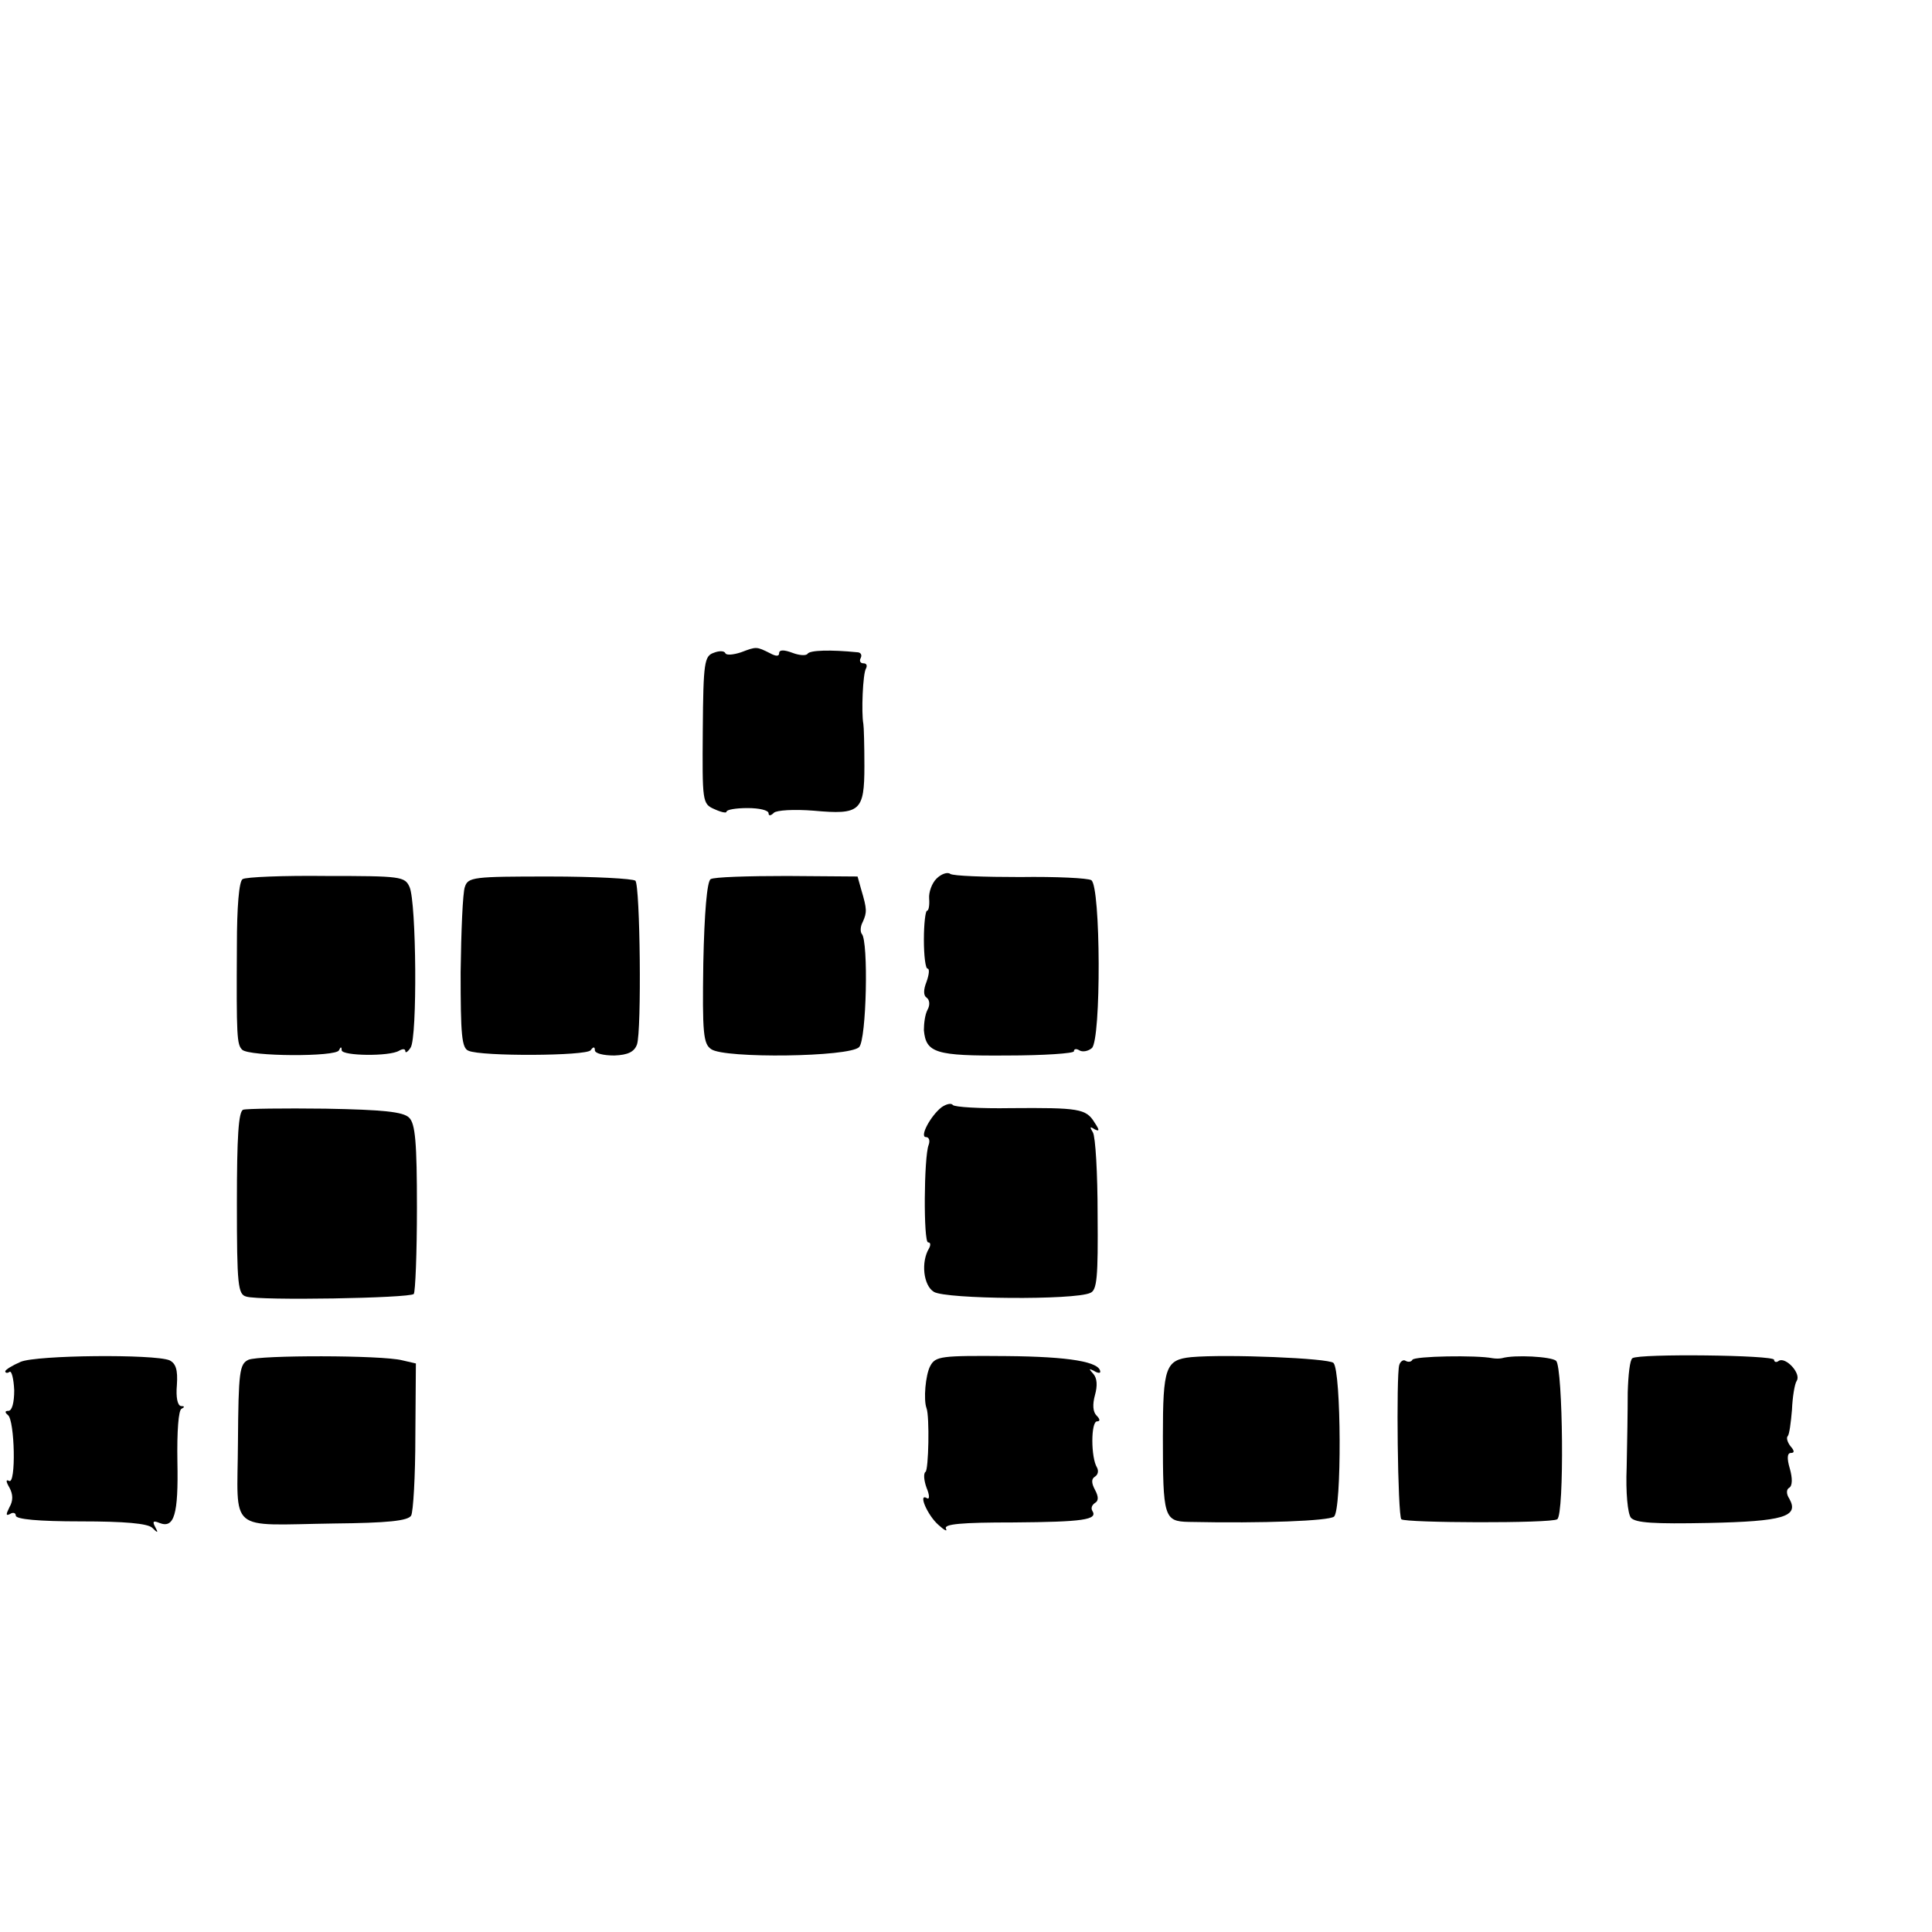 <?xml version="1.0" standalone="no"?>
<!DOCTYPE svg PUBLIC "-//W3C//DTD SVG 20010904//EN"
 "http://www.w3.org/TR/2001/REC-SVG-20010904/DTD/svg10.dtd">
<svg version="1.0" xmlns="http://www.w3.org/2000/svg"
 width="367pt" height="367pt" viewBox="0 0 367 367"
 preserveAspectRatio="xMidYMid meet">
<g transform="translate(0,367) scale(0.1,-0.1)"
fill="#000000" stroke="none">
<path d="M1356 2430 c-18 -6 -20 -18 -21 -146 -1 -137 -1 -141 22 -151 13 -6
23 -8 23 -5 0 4 18 7 40 7 22 0 40 -4 40 -10 0 -5 4 -5 10 1 5 5 38 7 76 4 88
-8 96 -1 96 85 0 39 -1 75 -2 80 -4 21 -1 96 5 105 3 6 1 10 -5 10 -6 0 -8 5
-5 10 3 6 0 11 -7 11 -50 5 -90 4 -94 -3 -3 -4 -16 -3 -29 2 -16 6 -25 6 -25
-1 0 -6 -6 -6 -17 0 -26 13 -26 13 -55 2 -15 -5 -28 -6 -30 -2 -2 5 -12 5 -22
1z"/>
<path d="M1779 2001 c-9 -9 -15 -26 -14 -38 1 -13 -1 -23 -4 -23 -3 0 -6 -25
-6 -55 0 -30 3 -55 7 -55 4 0 3 -11 -2 -25 -6 -15 -6 -26 0 -30 6 -4 7 -14 2
-23 -5 -9 -7 -27 -7 -39 4 -43 22 -49 157 -48 71 0 128 4 128 8 0 5 5 5 10 2
6 -4 17 -2 24 4 18 15 17 308 -1 319 -6 4 -67 7 -135 6 -68 0 -127 2 -133 6
-5 4 -17 0 -26 -9z"/>
<path d="M461 2000 c-7 -3 -11 -54 -11 -126 -1 -174 0 -188 10 -198 13 -13
179 -14 184 -1 3 7 5 7 5 0 1 -11 91 -12 109 -1 7 4 12 4 12 -1 0 -4 5 -1 10
7 13 19 11 276 -2 305 -9 20 -16 21 -158 21 -82 1 -154 -2 -159 -6z"/>
<path d="M883 1985 c-4 -11 -7 -84 -8 -162 0 -119 2 -144 15 -149 24 -11 224
-10 232 1 5 7 8 7 8 0 0 -6 16 -10 37 -10 26 1 38 7 43 21 9 26 6 301 -3 311
-5 4 -78 8 -163 8 -145 0 -155 -1 -161 -20z"/>
<path d="M1350 2000 c-7 -4 -12 -64 -14 -159 -2 -134 0 -154 15 -164 25 -18
263 -15 281 4 14 14 18 202 5 215 -3 4 -3 14 2 23 8 18 8 24 -3 61 l-7 25
-134 1 c-74 0 -139 -2 -145 -6z"/>
<path d="M1789 1567 c-21 -16 -43 -57 -30 -57 6 0 8 -7 5 -15 -9 -23 -10 -185
-1 -185 5 0 5 -5 2 -11 -16 -26 -11 -71 9 -83 23 -14 267 -16 297 -2 13 5 15
30 14 149 0 78 -4 148 -9 156 -6 10 -6 12 3 6 10 -5 10 -2 0 13 -16 26 -30 28
-159 27 -58 -1 -107 2 -110 6 -3 4 -12 2 -21 -4z"/>
<path d="M462 1562 c-9 -3 -12 -52 -12 -177 0 -157 2 -174 18 -178 25 -8 310
-3 318 5 3 4 6 77 6 164 0 123 -3 160 -15 171 -11 11 -49 15 -159 17 -79 1
-150 0 -156 -2z"/>
<path d="M39 1083 c-16 -7 -29 -15 -29 -18 0 -3 4 -4 8 -1 4 3 8 -13 9 -35 0
-23 -4 -39 -11 -39 -7 0 -7 -3 -1 -8 13 -9 16 -134 2 -125 -6 3 -6 -1 1 -13 7
-13 7 -25 0 -37 -7 -14 -7 -17 1 -13 6 4 11 2 11 -3 0 -7 43 -11 123 -11 85 0
127 -4 136 -12 11 -11 12 -10 6 1 -6 11 -4 13 8 8 28 -11 36 16 34 116 -1 58
2 99 8 101 6 3 6 5 -1 5 -7 1 -10 17 -8 40 2 29 -2 41 -14 47 -29 12 -253 10
-283 -3z"/>
<path d="M472 1087 c-17 -8 -19 -22 -20 -157 -1 -174 -22 -157 182 -154 102 1
141 5 147 15 4 7 8 75 8 151 l1 138 -26 6 c-39 10 -271 10 -292 1z"/>
<path d="M1767 1075 c-9 -17 -13 -64 -7 -80 6 -15 4 -118 -2 -121 -4 -3 -3
-16 2 -30 6 -14 6 -23 1 -20 -18 11 1 -33 22 -51 11 -10 17 -13 14 -7 -5 9 29
12 128 12 132 1 161 5 150 22 -3 5 -1 11 5 15 7 4 7 12 0 25 -7 13 -7 21 0 25
6 4 7 11 4 17 -12 19 -12 88 0 88 6 0 6 4 -1 11 -7 7 -8 21 -3 39 5 18 4 32
-3 40 -9 10 -9 11 1 6 6 -4 12 -5 12 -2 0 19 -58 29 -178 30 -124 1 -135 0
-145 -19z"/>
<path d="M2263 1092 c-49 -5 -54 -19 -54 -151 0 -153 2 -161 49 -162 143 -3
266 2 276 10 15 12 14 277 -1 292 -9 9 -203 17 -270 11z"/>
<path d="M2683 1087 c-2 -4 -8 -5 -13 -2 -4 3 -10 -1 -12 -8 -6 -19 -3 -286 4
-293 8 -7 284 -8 296 0 14 8 11 288 -2 301 -9 8 -79 12 -103 5 -5 -1 -12 -1
-18 0 -30 6 -148 4 -152 -3z"/>
<path d="M3101 1090 c-5 -3 -8 -32 -9 -65 0 -33 -1 -97 -2 -142 -2 -49 2 -88
8 -96 9 -10 44 -12 147 -10 143 3 173 12 154 46 -6 9 -6 18 0 21 6 4 6 18 1
36 -6 20 -5 30 2 30 7 0 7 4 -1 13 -6 8 -8 16 -5 19 3 3 6 26 8 50 1 24 5 49
9 55 9 14 -21 46 -34 38 -5 -4 -9 -2 -9 2 0 9 -256 12 -269 3z"/>
</g>
</svg>
